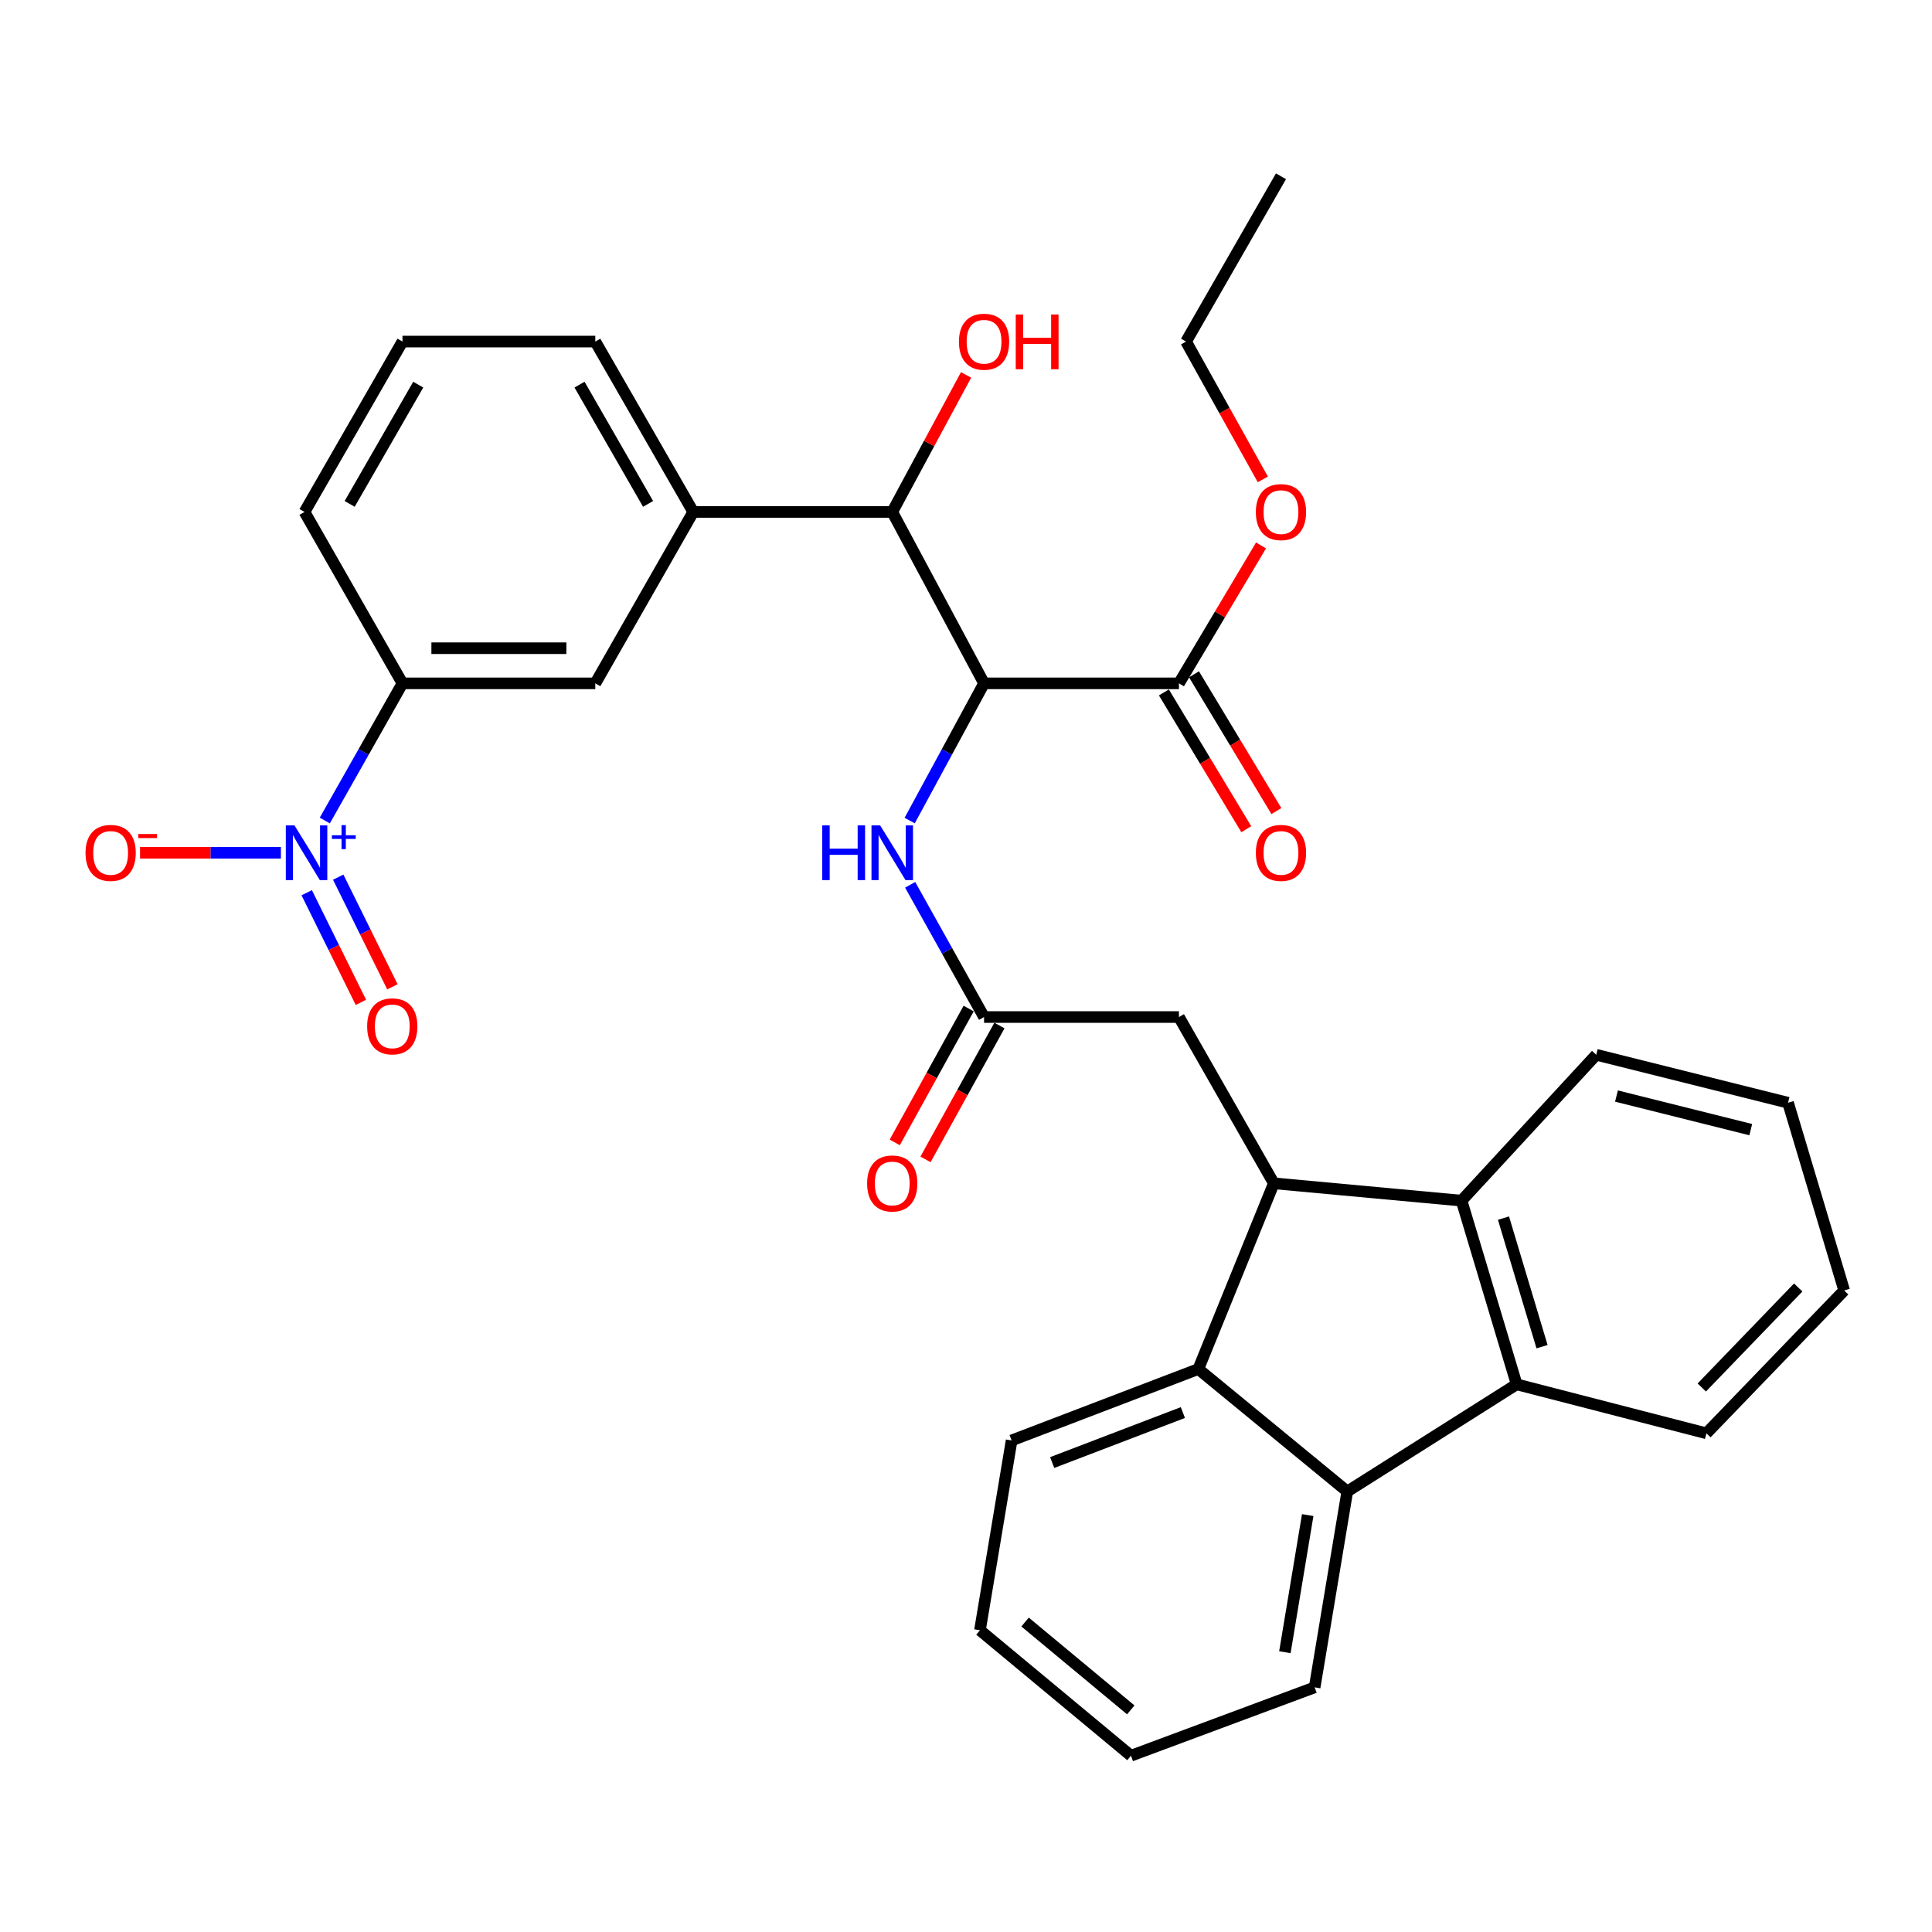 <?xml version='1.0' encoding='iso-8859-1'?>
<svg version='1.1' baseProfile='full'
              xmlns='http://www.w3.org/2000/svg'
                      xmlns:rdkit='http://www.rdkit.org/xml'
                      xmlns:xlink='http://www.w3.org/1999/xlink'
                  xml:space='preserve'
width='1000px' height='1000px' viewBox='0 0 1000 1000'>
<!-- END OF HEADER -->
<rect style='opacity:1.0;fill:#FFFFFF;stroke:none' width='1000' height='1000' x='0' y='0'> </rect>
<path class='bond-6' d='M 509.344,353.701 L 490.095,389.215' style='fill:none;fill-rule:evenodd;stroke:#000000;stroke-width:6px;stroke-linecap:butt;stroke-linejoin:miter;stroke-opacity:1' />
<path class='bond-6' d='M 490.095,389.215 L 470.847,424.728' style='fill:none;fill-rule:evenodd;stroke:#0000FF;stroke-width:6px;stroke-linecap:butt;stroke-linejoin:miter;stroke-opacity:1' />
<path class='bond-7' d='M 509.344,353.701 L 461.82,264.98' style='fill:none;fill-rule:evenodd;stroke:#000000;stroke-width:6px;stroke-linecap:butt;stroke-linejoin:miter;stroke-opacity:1' />
<path class='bond-8' d='M 509.344,353.701 L 610.221,353.701' style='fill:none;fill-rule:evenodd;stroke:#000000;stroke-width:6px;stroke-linecap:butt;stroke-linejoin:miter;stroke-opacity:1' />
<path class='bond-0' d='M 659.331,612.478 L 610.221,526.414' style='fill:none;fill-rule:evenodd;stroke:#000000;stroke-width:6px;stroke-linecap:butt;stroke-linejoin:miter;stroke-opacity:1' />
<path class='bond-2' d='M 659.331,612.478 L 620.255,708.606' style='fill:none;fill-rule:evenodd;stroke:#000000;stroke-width:6px;stroke-linecap:butt;stroke-linejoin:miter;stroke-opacity:1' />
<path class='bond-3' d='M 659.331,612.478 L 756.5,621.451' style='fill:none;fill-rule:evenodd;stroke:#000000;stroke-width:6px;stroke-linecap:butt;stroke-linejoin:miter;stroke-opacity:1' />
<path class='bond-1' d='M 168.117,424.702 L 188.218,389.202' style='fill:none;fill-rule:evenodd;stroke:#0000FF;stroke-width:6px;stroke-linecap:butt;stroke-linejoin:miter;stroke-opacity:1' />
<path class='bond-1' d='M 188.218,389.202 L 208.319,353.701' style='fill:none;fill-rule:evenodd;stroke:#000000;stroke-width:6px;stroke-linecap:butt;stroke-linejoin:miter;stroke-opacity:1' />
<path class='bond-14' d='M 145.398,441.381 L 108.936,441.381' style='fill:none;fill-rule:evenodd;stroke:#0000FF;stroke-width:6px;stroke-linecap:butt;stroke-linejoin:miter;stroke-opacity:1' />
<path class='bond-14' d='M 108.936,441.381 L 72.474,441.381' style='fill:none;fill-rule:evenodd;stroke:#FF0000;stroke-width:6px;stroke-linecap:butt;stroke-linejoin:miter;stroke-opacity:1' />
<path class='bond-15' d='M 158.754,462.074 L 172.776,490.449' style='fill:none;fill-rule:evenodd;stroke:#0000FF;stroke-width:6px;stroke-linecap:butt;stroke-linejoin:miter;stroke-opacity:1' />
<path class='bond-15' d='M 172.776,490.449 L 186.797,518.824' style='fill:none;fill-rule:evenodd;stroke:#FF0000;stroke-width:6px;stroke-linecap:butt;stroke-linejoin:miter;stroke-opacity:1' />
<path class='bond-15' d='M 175.061,454.016 L 189.082,482.391' style='fill:none;fill-rule:evenodd;stroke:#0000FF;stroke-width:6px;stroke-linecap:butt;stroke-linejoin:miter;stroke-opacity:1' />
<path class='bond-15' d='M 189.082,482.391 L 203.104,510.766' style='fill:none;fill-rule:evenodd;stroke:#FF0000;stroke-width:6px;stroke-linecap:butt;stroke-linejoin:miter;stroke-opacity:1' />
<path class='bond-4' d='M 620.255,708.606 L 697.345,771.983' style='fill:none;fill-rule:evenodd;stroke:#000000;stroke-width:6px;stroke-linecap:butt;stroke-linejoin:miter;stroke-opacity:1' />
<path class='bond-20' d='M 620.255,708.606 L 523.612,745.569' style='fill:none;fill-rule:evenodd;stroke:#000000;stroke-width:6px;stroke-linecap:butt;stroke-linejoin:miter;stroke-opacity:1' />
<path class='bond-20' d='M 612.256,731.139 L 544.606,757.013' style='fill:none;fill-rule:evenodd;stroke:#000000;stroke-width:6px;stroke-linecap:butt;stroke-linejoin:miter;stroke-opacity:1' />
<path class='bond-5' d='M 756.5,621.451 L 785.016,716.528' style='fill:none;fill-rule:evenodd;stroke:#000000;stroke-width:6px;stroke-linecap:butt;stroke-linejoin:miter;stroke-opacity:1' />
<path class='bond-5' d='M 778.199,630.487 L 798.16,697.041' style='fill:none;fill-rule:evenodd;stroke:#000000;stroke-width:6px;stroke-linecap:butt;stroke-linejoin:miter;stroke-opacity:1' />
<path class='bond-21' d='M 756.5,621.451 L 826.203,545.947' style='fill:none;fill-rule:evenodd;stroke:#000000;stroke-width:6px;stroke-linecap:butt;stroke-linejoin:miter;stroke-opacity:1' />
<path class='bond-22' d='M 697.345,771.983 L 680.46,873.376' style='fill:none;fill-rule:evenodd;stroke:#000000;stroke-width:6px;stroke-linecap:butt;stroke-linejoin:miter;stroke-opacity:1' />
<path class='bond-22' d='M 676.871,784.204 L 665.051,855.179' style='fill:none;fill-rule:evenodd;stroke:#000000;stroke-width:6px;stroke-linecap:butt;stroke-linejoin:miter;stroke-opacity:1' />
<path class='bond-34' d='M 697.345,771.983 L 785.016,716.528' style='fill:none;fill-rule:evenodd;stroke:#000000;stroke-width:6px;stroke-linecap:butt;stroke-linejoin:miter;stroke-opacity:1' />
<path class='bond-23' d='M 785.016,716.528 L 883.235,741.881' style='fill:none;fill-rule:evenodd;stroke:#000000;stroke-width:6px;stroke-linecap:butt;stroke-linejoin:miter;stroke-opacity:1' />
<path class='bond-9' d='M 471.095,457.977 L 490.22,492.195' style='fill:none;fill-rule:evenodd;stroke:#0000FF;stroke-width:6px;stroke-linecap:butt;stroke-linejoin:miter;stroke-opacity:1' />
<path class='bond-9' d='M 490.22,492.195 L 509.344,526.414' style='fill:none;fill-rule:evenodd;stroke:#000000;stroke-width:6px;stroke-linecap:butt;stroke-linejoin:miter;stroke-opacity:1' />
<path class='bond-11' d='M 461.82,264.98 L 358.821,264.98' style='fill:none;fill-rule:evenodd;stroke:#000000;stroke-width:6px;stroke-linecap:butt;stroke-linejoin:miter;stroke-opacity:1' />
<path class='bond-18' d='M 461.82,264.98 L 480.93,229.52' style='fill:none;fill-rule:evenodd;stroke:#000000;stroke-width:6px;stroke-linecap:butt;stroke-linejoin:miter;stroke-opacity:1' />
<path class='bond-18' d='M 480.93,229.52 L 500.04,194.059' style='fill:none;fill-rule:evenodd;stroke:#FF0000;stroke-width:6px;stroke-linecap:butt;stroke-linejoin:miter;stroke-opacity:1' />
<path class='bond-16' d='M 602.43,358.393 L 623.752,393.794' style='fill:none;fill-rule:evenodd;stroke:#000000;stroke-width:6px;stroke-linecap:butt;stroke-linejoin:miter;stroke-opacity:1' />
<path class='bond-16' d='M 623.752,393.794 L 645.073,429.195' style='fill:none;fill-rule:evenodd;stroke:#FF0000;stroke-width:6px;stroke-linecap:butt;stroke-linejoin:miter;stroke-opacity:1' />
<path class='bond-16' d='M 618.012,349.009 L 639.333,384.41' style='fill:none;fill-rule:evenodd;stroke:#000000;stroke-width:6px;stroke-linecap:butt;stroke-linejoin:miter;stroke-opacity:1' />
<path class='bond-16' d='M 639.333,384.41 L 660.654,419.811' style='fill:none;fill-rule:evenodd;stroke:#FF0000;stroke-width:6px;stroke-linecap:butt;stroke-linejoin:miter;stroke-opacity:1' />
<path class='bond-19' d='M 610.221,353.701 L 631.464,318.011' style='fill:none;fill-rule:evenodd;stroke:#000000;stroke-width:6px;stroke-linecap:butt;stroke-linejoin:miter;stroke-opacity:1' />
<path class='bond-19' d='M 631.464,318.011 L 652.707,282.321' style='fill:none;fill-rule:evenodd;stroke:#FF0000;stroke-width:6px;stroke-linecap:butt;stroke-linejoin:miter;stroke-opacity:1' />
<path class='bond-12' d='M 509.344,526.414 L 610.221,526.414' style='fill:none;fill-rule:evenodd;stroke:#000000;stroke-width:6px;stroke-linecap:butt;stroke-linejoin:miter;stroke-opacity:1' />
<path class='bond-17' d='M 501.382,522.018 L 482.253,556.661' style='fill:none;fill-rule:evenodd;stroke:#000000;stroke-width:6px;stroke-linecap:butt;stroke-linejoin:miter;stroke-opacity:1' />
<path class='bond-17' d='M 482.253,556.661 L 463.124,591.304' style='fill:none;fill-rule:evenodd;stroke:#FF0000;stroke-width:6px;stroke-linecap:butt;stroke-linejoin:miter;stroke-opacity:1' />
<path class='bond-17' d='M 517.305,530.81 L 498.176,565.453' style='fill:none;fill-rule:evenodd;stroke:#000000;stroke-width:6px;stroke-linecap:butt;stroke-linejoin:miter;stroke-opacity:1' />
<path class='bond-17' d='M 498.176,565.453 L 479.046,600.096' style='fill:none;fill-rule:evenodd;stroke:#FF0000;stroke-width:6px;stroke-linecap:butt;stroke-linejoin:miter;stroke-opacity:1' />
<path class='bond-10' d='M 208.319,353.701 L 308.125,353.701' style='fill:none;fill-rule:evenodd;stroke:#000000;stroke-width:6px;stroke-linecap:butt;stroke-linejoin:miter;stroke-opacity:1' />
<path class='bond-10' d='M 223.29,335.512 L 293.154,335.512' style='fill:none;fill-rule:evenodd;stroke:#000000;stroke-width:6px;stroke-linecap:butt;stroke-linejoin:miter;stroke-opacity:1' />
<path class='bond-33' d='M 208.319,353.701 L 157.612,264.98' style='fill:none;fill-rule:evenodd;stroke:#000000;stroke-width:6px;stroke-linecap:butt;stroke-linejoin:miter;stroke-opacity:1' />
<path class='bond-13' d='M 358.821,264.98 L 308.125,353.701' style='fill:none;fill-rule:evenodd;stroke:#000000;stroke-width:6px;stroke-linecap:butt;stroke-linejoin:miter;stroke-opacity:1' />
<path class='bond-24' d='M 358.821,264.98 L 308.125,176.795' style='fill:none;fill-rule:evenodd;stroke:#000000;stroke-width:6px;stroke-linecap:butt;stroke-linejoin:miter;stroke-opacity:1' />
<path class='bond-24' d='M 335.448,260.818 L 299.961,199.088' style='fill:none;fill-rule:evenodd;stroke:#000000;stroke-width:6px;stroke-linecap:butt;stroke-linejoin:miter;stroke-opacity:1' />
<path class='bond-27' d='M 653.645,248.137 L 633.772,212.466' style='fill:none;fill-rule:evenodd;stroke:#FF0000;stroke-width:6px;stroke-linecap:butt;stroke-linejoin:miter;stroke-opacity:1' />
<path class='bond-27' d='M 633.772,212.466 L 613.899,176.795' style='fill:none;fill-rule:evenodd;stroke:#000000;stroke-width:6px;stroke-linecap:butt;stroke-linejoin:miter;stroke-opacity:1' />
<path class='bond-29' d='M 523.612,745.569 L 507.222,843.809' style='fill:none;fill-rule:evenodd;stroke:#000000;stroke-width:6px;stroke-linecap:butt;stroke-linejoin:miter;stroke-opacity:1' />
<path class='bond-31' d='M 826.203,545.947 L 925.494,570.775' style='fill:none;fill-rule:evenodd;stroke:#000000;stroke-width:6px;stroke-linecap:butt;stroke-linejoin:miter;stroke-opacity:1' />
<path class='bond-31' d='M 836.684,567.317 L 906.188,584.696' style='fill:none;fill-rule:evenodd;stroke:#000000;stroke-width:6px;stroke-linecap:butt;stroke-linejoin:miter;stroke-opacity:1' />
<path class='bond-36' d='M 680.46,873.376 L 585.383,908.763' style='fill:none;fill-rule:evenodd;stroke:#000000;stroke-width:6px;stroke-linecap:butt;stroke-linejoin:miter;stroke-opacity:1' />
<path class='bond-35' d='M 883.235,741.881 L 954.545,667.933' style='fill:none;fill-rule:evenodd;stroke:#000000;stroke-width:6px;stroke-linecap:butt;stroke-linejoin:miter;stroke-opacity:1' />
<path class='bond-35' d='M 880.839,718.163 L 930.756,666.4' style='fill:none;fill-rule:evenodd;stroke:#000000;stroke-width:6px;stroke-linecap:butt;stroke-linejoin:miter;stroke-opacity:1' />
<path class='bond-26' d='M 308.125,176.795 L 208.319,176.795' style='fill:none;fill-rule:evenodd;stroke:#000000;stroke-width:6px;stroke-linecap:butt;stroke-linejoin:miter;stroke-opacity:1' />
<path class='bond-25' d='M 157.612,264.98 L 208.319,176.795' style='fill:none;fill-rule:evenodd;stroke:#000000;stroke-width:6px;stroke-linecap:butt;stroke-linejoin:miter;stroke-opacity:1' />
<path class='bond-25' d='M 180.986,260.819 L 216.481,199.089' style='fill:none;fill-rule:evenodd;stroke:#000000;stroke-width:6px;stroke-linecap:butt;stroke-linejoin:miter;stroke-opacity:1' />
<path class='bond-32' d='M 613.899,176.795 L 663.029,91.237' style='fill:none;fill-rule:evenodd;stroke:#000000;stroke-width:6px;stroke-linecap:butt;stroke-linejoin:miter;stroke-opacity:1' />
<path class='bond-28' d='M 585.383,908.763 L 507.222,843.809' style='fill:none;fill-rule:evenodd;stroke:#000000;stroke-width:6px;stroke-linecap:butt;stroke-linejoin:miter;stroke-opacity:1' />
<path class='bond-28' d='M 585.284,885.031 L 530.571,839.563' style='fill:none;fill-rule:evenodd;stroke:#000000;stroke-width:6px;stroke-linecap:butt;stroke-linejoin:miter;stroke-opacity:1' />
<path class='bond-30' d='M 954.545,667.933 L 925.494,570.775' style='fill:none;fill-rule:evenodd;stroke:#000000;stroke-width:6px;stroke-linecap:butt;stroke-linejoin:miter;stroke-opacity:1' />
<path  class='atom-2' d='M 152.413 427.221
L 161.693 442.221
Q 162.613 443.701, 164.093 446.381
Q 165.573 449.061, 165.653 449.221
L 165.653 427.221
L 169.413 427.221
L 169.413 455.541
L 165.533 455.541
L 155.573 439.141
Q 154.413 437.221, 153.173 435.021
Q 151.973 432.821, 151.613 432.141
L 151.613 455.541
L 147.933 455.541
L 147.933 427.221
L 152.413 427.221
' fill='#0000FF'/>
<path  class='atom-2' d='M 171.789 432.326
L 176.779 432.326
L 176.779 427.073
L 178.997 427.073
L 178.997 432.326
L 184.118 432.326
L 184.118 434.227
L 178.997 434.227
L 178.997 439.507
L 176.779 439.507
L 176.779 434.227
L 171.789 434.227
L 171.789 432.326
' fill='#0000FF'/>
<path  class='atom-7' d='M 425.6 427.221
L 429.44 427.221
L 429.44 439.261
L 443.92 439.261
L 443.92 427.221
L 447.76 427.221
L 447.76 455.541
L 443.92 455.541
L 443.92 442.461
L 429.44 442.461
L 429.44 455.541
L 425.6 455.541
L 425.6 427.221
' fill='#0000FF'/>
<path  class='atom-7' d='M 455.56 427.221
L 464.84 442.221
Q 465.76 443.701, 467.24 446.381
Q 468.72 449.061, 468.8 449.221
L 468.8 427.221
L 472.56 427.221
L 472.56 455.541
L 468.68 455.541
L 458.72 439.141
Q 457.56 437.221, 456.32 435.021
Q 455.12 432.821, 454.76 432.141
L 454.76 455.541
L 451.08 455.541
L 451.08 427.221
L 455.56 427.221
' fill='#0000FF'/>
<path  class='atom-15' d='M 44.271 441.461
Q 44.271 434.661, 47.631 430.861
Q 50.991 427.061, 57.271 427.061
Q 63.551 427.061, 66.911 430.861
Q 70.271 434.661, 70.271 441.461
Q 70.271 448.341, 66.871 452.261
Q 63.471 456.141, 57.271 456.141
Q 51.031 456.141, 47.631 452.261
Q 44.271 448.381, 44.271 441.461
M 57.271 452.941
Q 61.591 452.941, 63.911 450.061
Q 66.271 447.141, 66.271 441.461
Q 66.271 435.901, 63.911 433.101
Q 61.591 430.261, 57.271 430.261
Q 52.951 430.261, 50.591 433.061
Q 48.271 435.861, 48.271 441.461
Q 48.271 447.181, 50.591 450.061
Q 52.951 452.941, 57.271 452.941
' fill='#FF0000'/>
<path  class='atom-15' d='M 71.591 431.684
L 81.28 431.684
L 81.28 433.796
L 71.591 433.796
L 71.591 431.684
' fill='#FF0000'/>
<path  class='atom-16' d='M 190.034 531.233
Q 190.034 524.433, 193.394 520.633
Q 196.754 516.833, 203.034 516.833
Q 209.314 516.833, 212.674 520.633
Q 216.034 524.433, 216.034 531.233
Q 216.034 538.113, 212.634 542.033
Q 209.234 545.913, 203.034 545.913
Q 196.794 545.913, 193.394 542.033
Q 190.034 538.153, 190.034 531.233
M 203.034 542.713
Q 207.354 542.713, 209.674 539.833
Q 212.034 536.913, 212.034 531.233
Q 212.034 525.673, 209.674 522.873
Q 207.354 520.033, 203.034 520.033
Q 198.714 520.033, 196.354 522.833
Q 194.034 525.633, 194.034 531.233
Q 194.034 536.953, 196.354 539.833
Q 198.714 542.713, 203.034 542.713
' fill='#FF0000'/>
<path  class='atom-17' d='M 650.029 441.461
Q 650.029 434.661, 653.389 430.861
Q 656.749 427.061, 663.029 427.061
Q 669.309 427.061, 672.669 430.861
Q 676.029 434.661, 676.029 441.461
Q 676.029 448.341, 672.629 452.261
Q 669.229 456.141, 663.029 456.141
Q 656.789 456.141, 653.389 452.261
Q 650.029 448.381, 650.029 441.461
M 663.029 452.941
Q 667.349 452.941, 669.669 450.061
Q 672.029 447.141, 672.029 441.461
Q 672.029 435.901, 669.669 433.101
Q 667.349 430.261, 663.029 430.261
Q 658.709 430.261, 656.349 433.061
Q 654.029 435.861, 654.029 441.461
Q 654.029 447.181, 656.349 450.061
Q 658.709 452.941, 663.029 452.941
' fill='#FF0000'/>
<path  class='atom-18' d='M 448.82 612.558
Q 448.82 605.758, 452.18 601.958
Q 455.54 598.158, 461.82 598.158
Q 468.1 598.158, 471.46 601.958
Q 474.82 605.758, 474.82 612.558
Q 474.82 619.438, 471.42 623.358
Q 468.02 627.238, 461.82 627.238
Q 455.58 627.238, 452.18 623.358
Q 448.82 619.478, 448.82 612.558
M 461.82 624.038
Q 466.14 624.038, 468.46 621.158
Q 470.82 618.238, 470.82 612.558
Q 470.82 606.998, 468.46 604.198
Q 466.14 601.358, 461.82 601.358
Q 457.5 601.358, 455.14 604.158
Q 452.82 606.958, 452.82 612.558
Q 452.82 618.278, 455.14 621.158
Q 457.5 624.038, 461.82 624.038
' fill='#FF0000'/>
<path  class='atom-19' d='M 496.344 176.875
Q 496.344 170.075, 499.704 166.275
Q 503.064 162.475, 509.344 162.475
Q 515.624 162.475, 518.984 166.275
Q 522.344 170.075, 522.344 176.875
Q 522.344 183.755, 518.944 187.675
Q 515.544 191.555, 509.344 191.555
Q 503.104 191.555, 499.704 187.675
Q 496.344 183.795, 496.344 176.875
M 509.344 188.355
Q 513.664 188.355, 515.984 185.475
Q 518.344 182.555, 518.344 176.875
Q 518.344 171.315, 515.984 168.515
Q 513.664 165.675, 509.344 165.675
Q 505.024 165.675, 502.664 168.475
Q 500.344 171.275, 500.344 176.875
Q 500.344 182.595, 502.664 185.475
Q 505.024 188.355, 509.344 188.355
' fill='#FF0000'/>
<path  class='atom-19' d='M 525.744 162.795
L 529.584 162.795
L 529.584 174.835
L 544.064 174.835
L 544.064 162.795
L 547.904 162.795
L 547.904 191.115
L 544.064 191.115
L 544.064 178.035
L 529.584 178.035
L 529.584 191.115
L 525.744 191.115
L 525.744 162.795
' fill='#FF0000'/>
<path  class='atom-20' d='M 650.029 265.06
Q 650.029 258.26, 653.389 254.46
Q 656.749 250.66, 663.029 250.66
Q 669.309 250.66, 672.669 254.46
Q 676.029 258.26, 676.029 265.06
Q 676.029 271.94, 672.629 275.86
Q 669.229 279.74, 663.029 279.74
Q 656.789 279.74, 653.389 275.86
Q 650.029 271.98, 650.029 265.06
M 663.029 276.54
Q 667.349 276.54, 669.669 273.66
Q 672.029 270.74, 672.029 265.06
Q 672.029 259.5, 669.669 256.7
Q 667.349 253.86, 663.029 253.86
Q 658.709 253.86, 656.349 256.66
Q 654.029 259.46, 654.029 265.06
Q 654.029 270.78, 656.349 273.66
Q 658.709 276.54, 663.029 276.54
' fill='#FF0000'/>
</svg>
